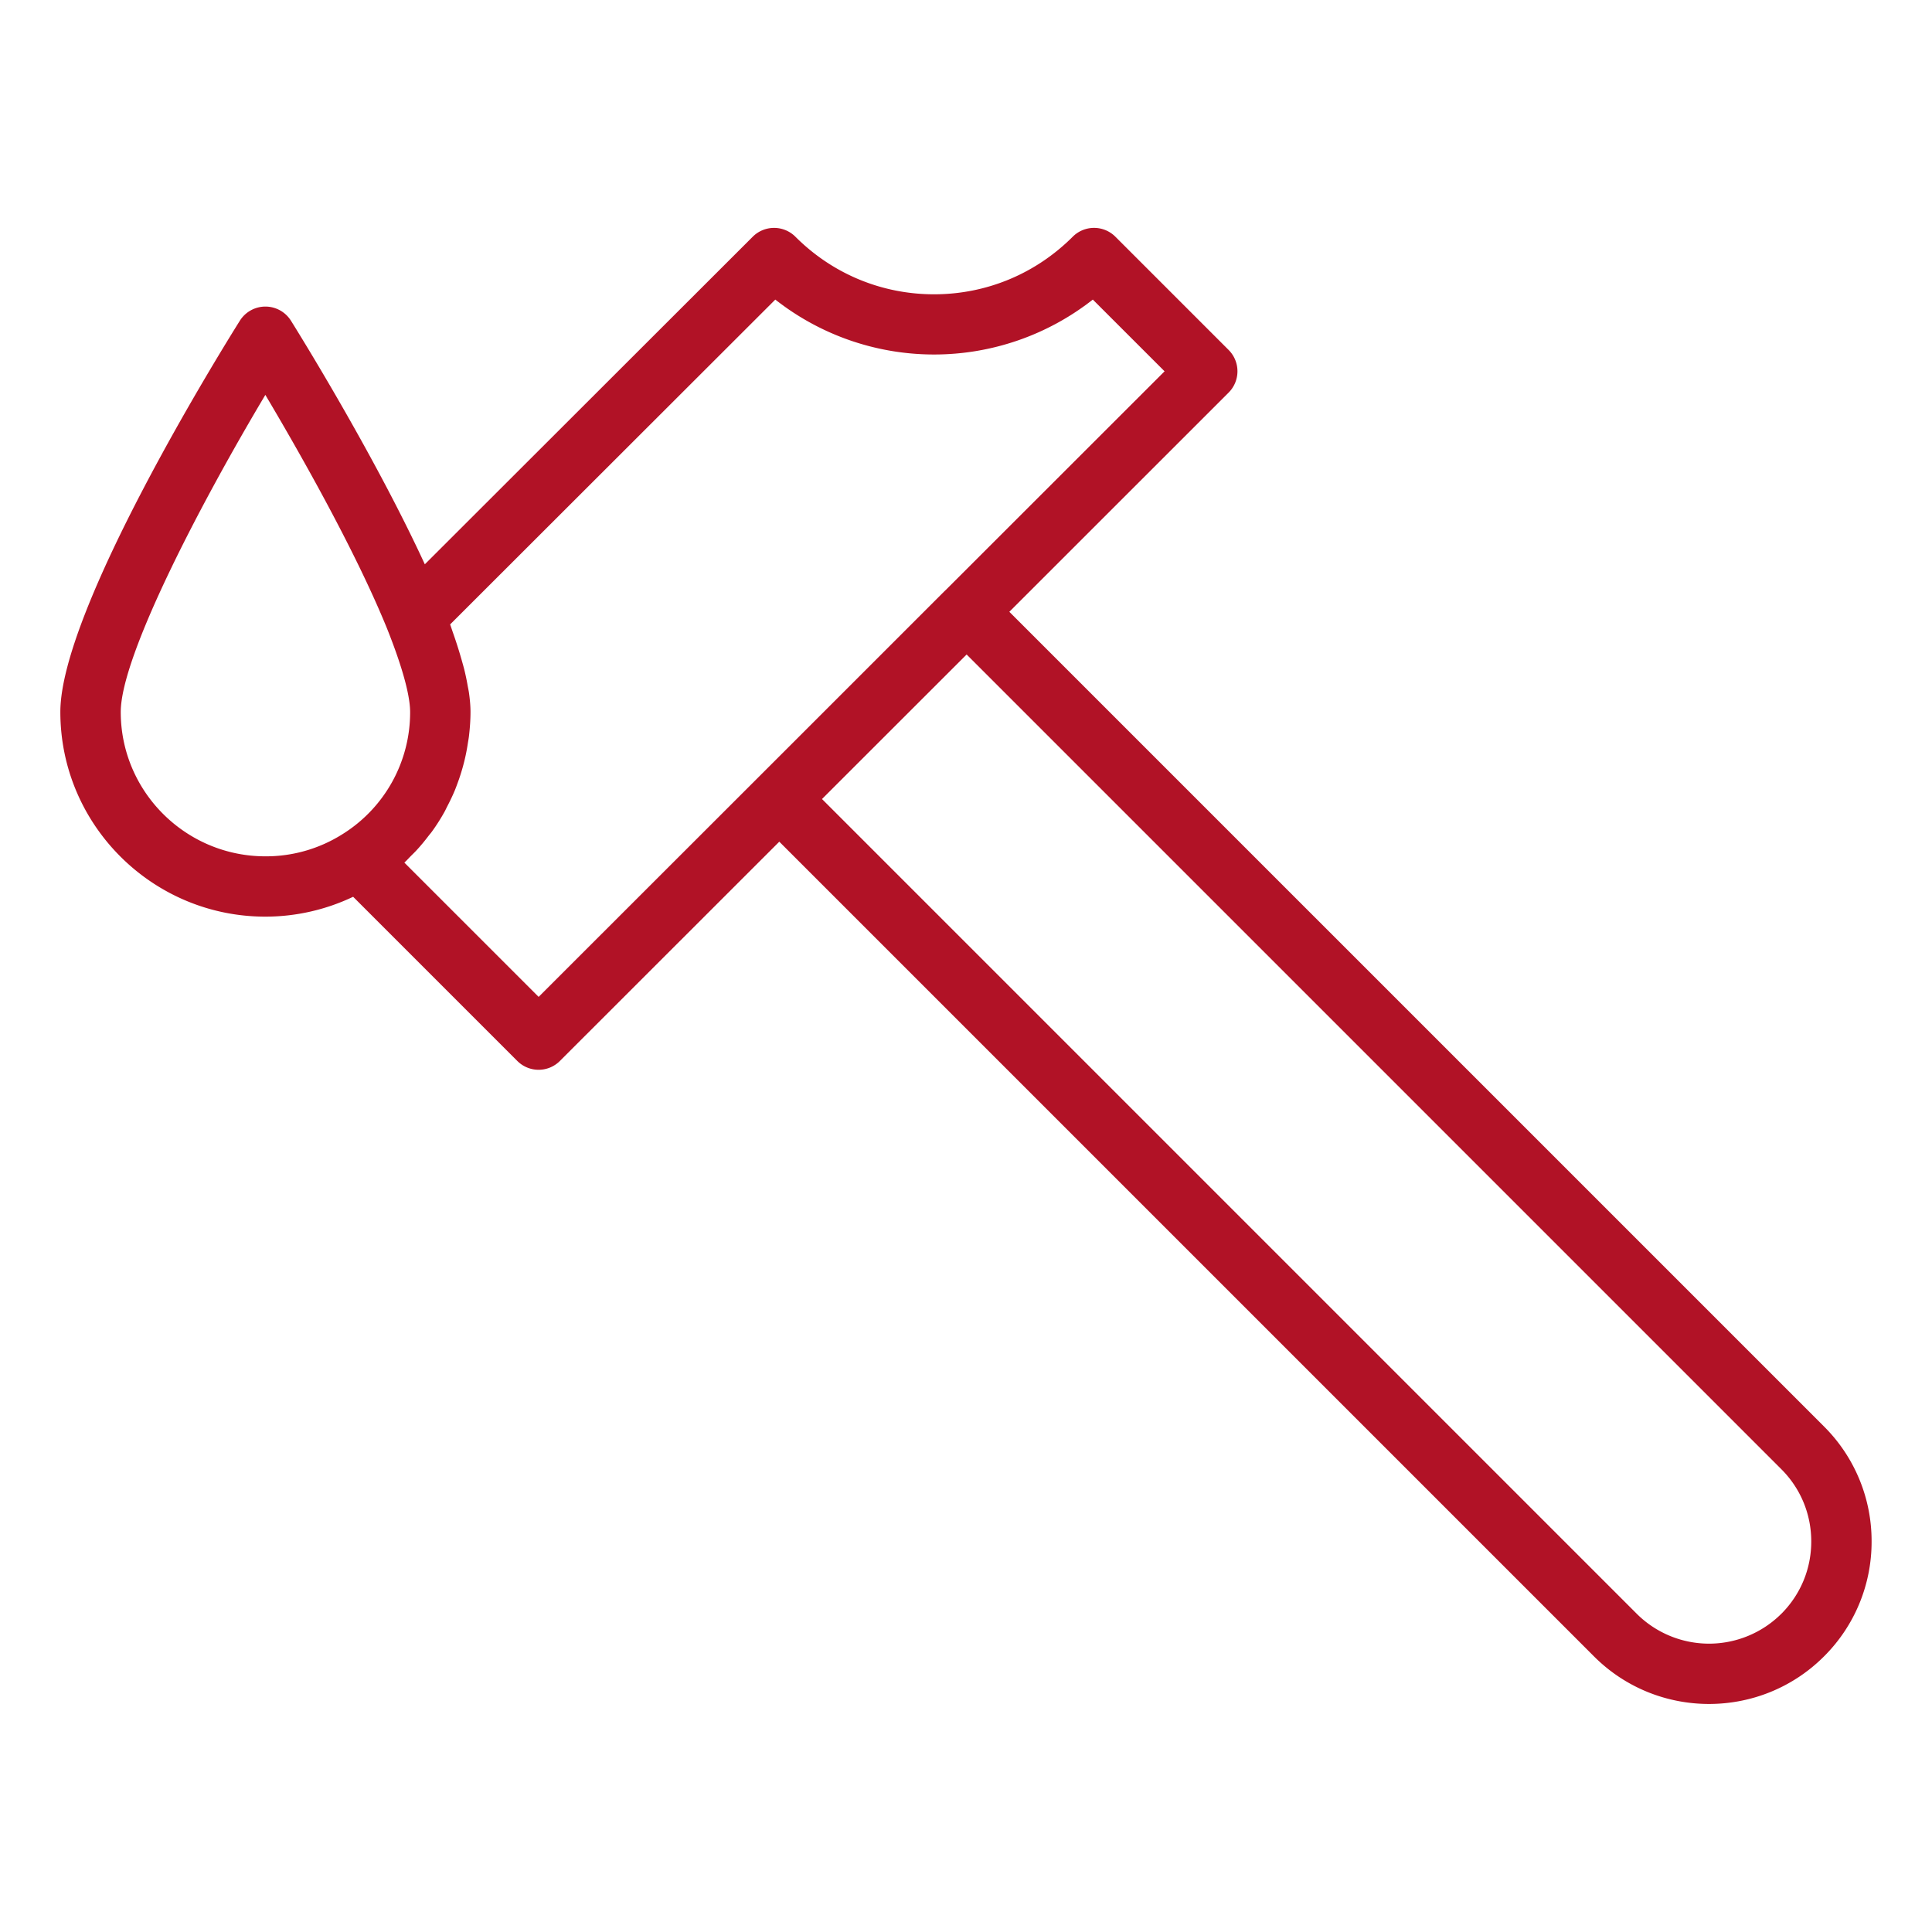 <svg xmlns="http://www.w3.org/2000/svg" version="1.1" xmlns:xlink="http://www.w3.org/1999/xlink" width="512" height="512" x="0" y="0" viewBox="0 0 64 64" style="enable-background:new 0 0 512 512" xml:space="preserve"><g><path d="m33.435 20.267 7.264-7.261a.999.999 0 0 0 0-1.414l-3.75-3.75a.999.999 0 0 0-1.414 0c-1.229 1.229-2.861 1.907-4.593 1.907s-3.364-.677-4.593-1.907a1 1 0 0 0-1.414 0L14.073 18.693c-1.716-3.722-4.311-7.871-4.434-8.068a.999.999 0 0 0-1.694 0c-.608.97-5.946 9.572-5.946 12.959 0 3.739 3.047 6.781 6.793 6.781a6.77 6.77 0 0 0 2.906-.658l5.437 5.437a.997.997 0 0 0 1.414 0l7.266-7.262 26.989 26.989c1.05 1.05 2.429 1.575 3.809 1.575s2.759-.525 3.809-1.575a5.35 5.35 0 0 0 1.577-3.805 5.352 5.352 0 0 0-1.577-3.813L33.435 20.266zM4 23.585c0-1.859 2.664-6.94 4.79-10.504 1.086 1.828 2.96 5.111 4.026 7.727.636 1.592.77 2.389.77 2.778a4.754 4.754 0 0 1-2.241 4.047 4.747 4.747 0 0 1-2.552.734C6.15 28.367 4 26.222 4 23.586zm13.843 9.438-4.448-4.448c.078-.071.146-.149.22-.223.064-.064.13-.127.191-.194.141-.153.272-.313.397-.478.033-.043.07-.083.101-.127.153-.21.292-.429.418-.655.034-.061.062-.124.094-.186.088-.169.171-.341.245-.517.036-.085.067-.172.099-.259.06-.161.113-.325.16-.491a6.366 6.366 0 0 0 .176-.81c.013-.083.029-.165.039-.25.031-.264.051-.53.051-.8 0-.197-.019-.414-.052-.643-.011-.075-.03-.16-.044-.238a7.358 7.358 0 0 0-.107-.512c-.025-.101-.057-.211-.087-.318a14.902 14.902 0 0 0-.296-.93c-.031-.089-.055-.167-.089-.259L25.683 9.924a8.511 8.511 0 0 0 10.518 0l2.377 2.376-7.257 7.253-.009.006-4.998 4.998-8.472 8.467zm41.166 20.435a3.392 3.392 0 0 1-4.79 0L27.23 26.469l.46-.46 4.331-4.328 26.988 26.988c.64.64.992 1.491.991 2.397 0 .904-.353 1.754-.991 2.393z" fill="#b11226" opacity="1" data-original="#000000"></path></g></svg>
